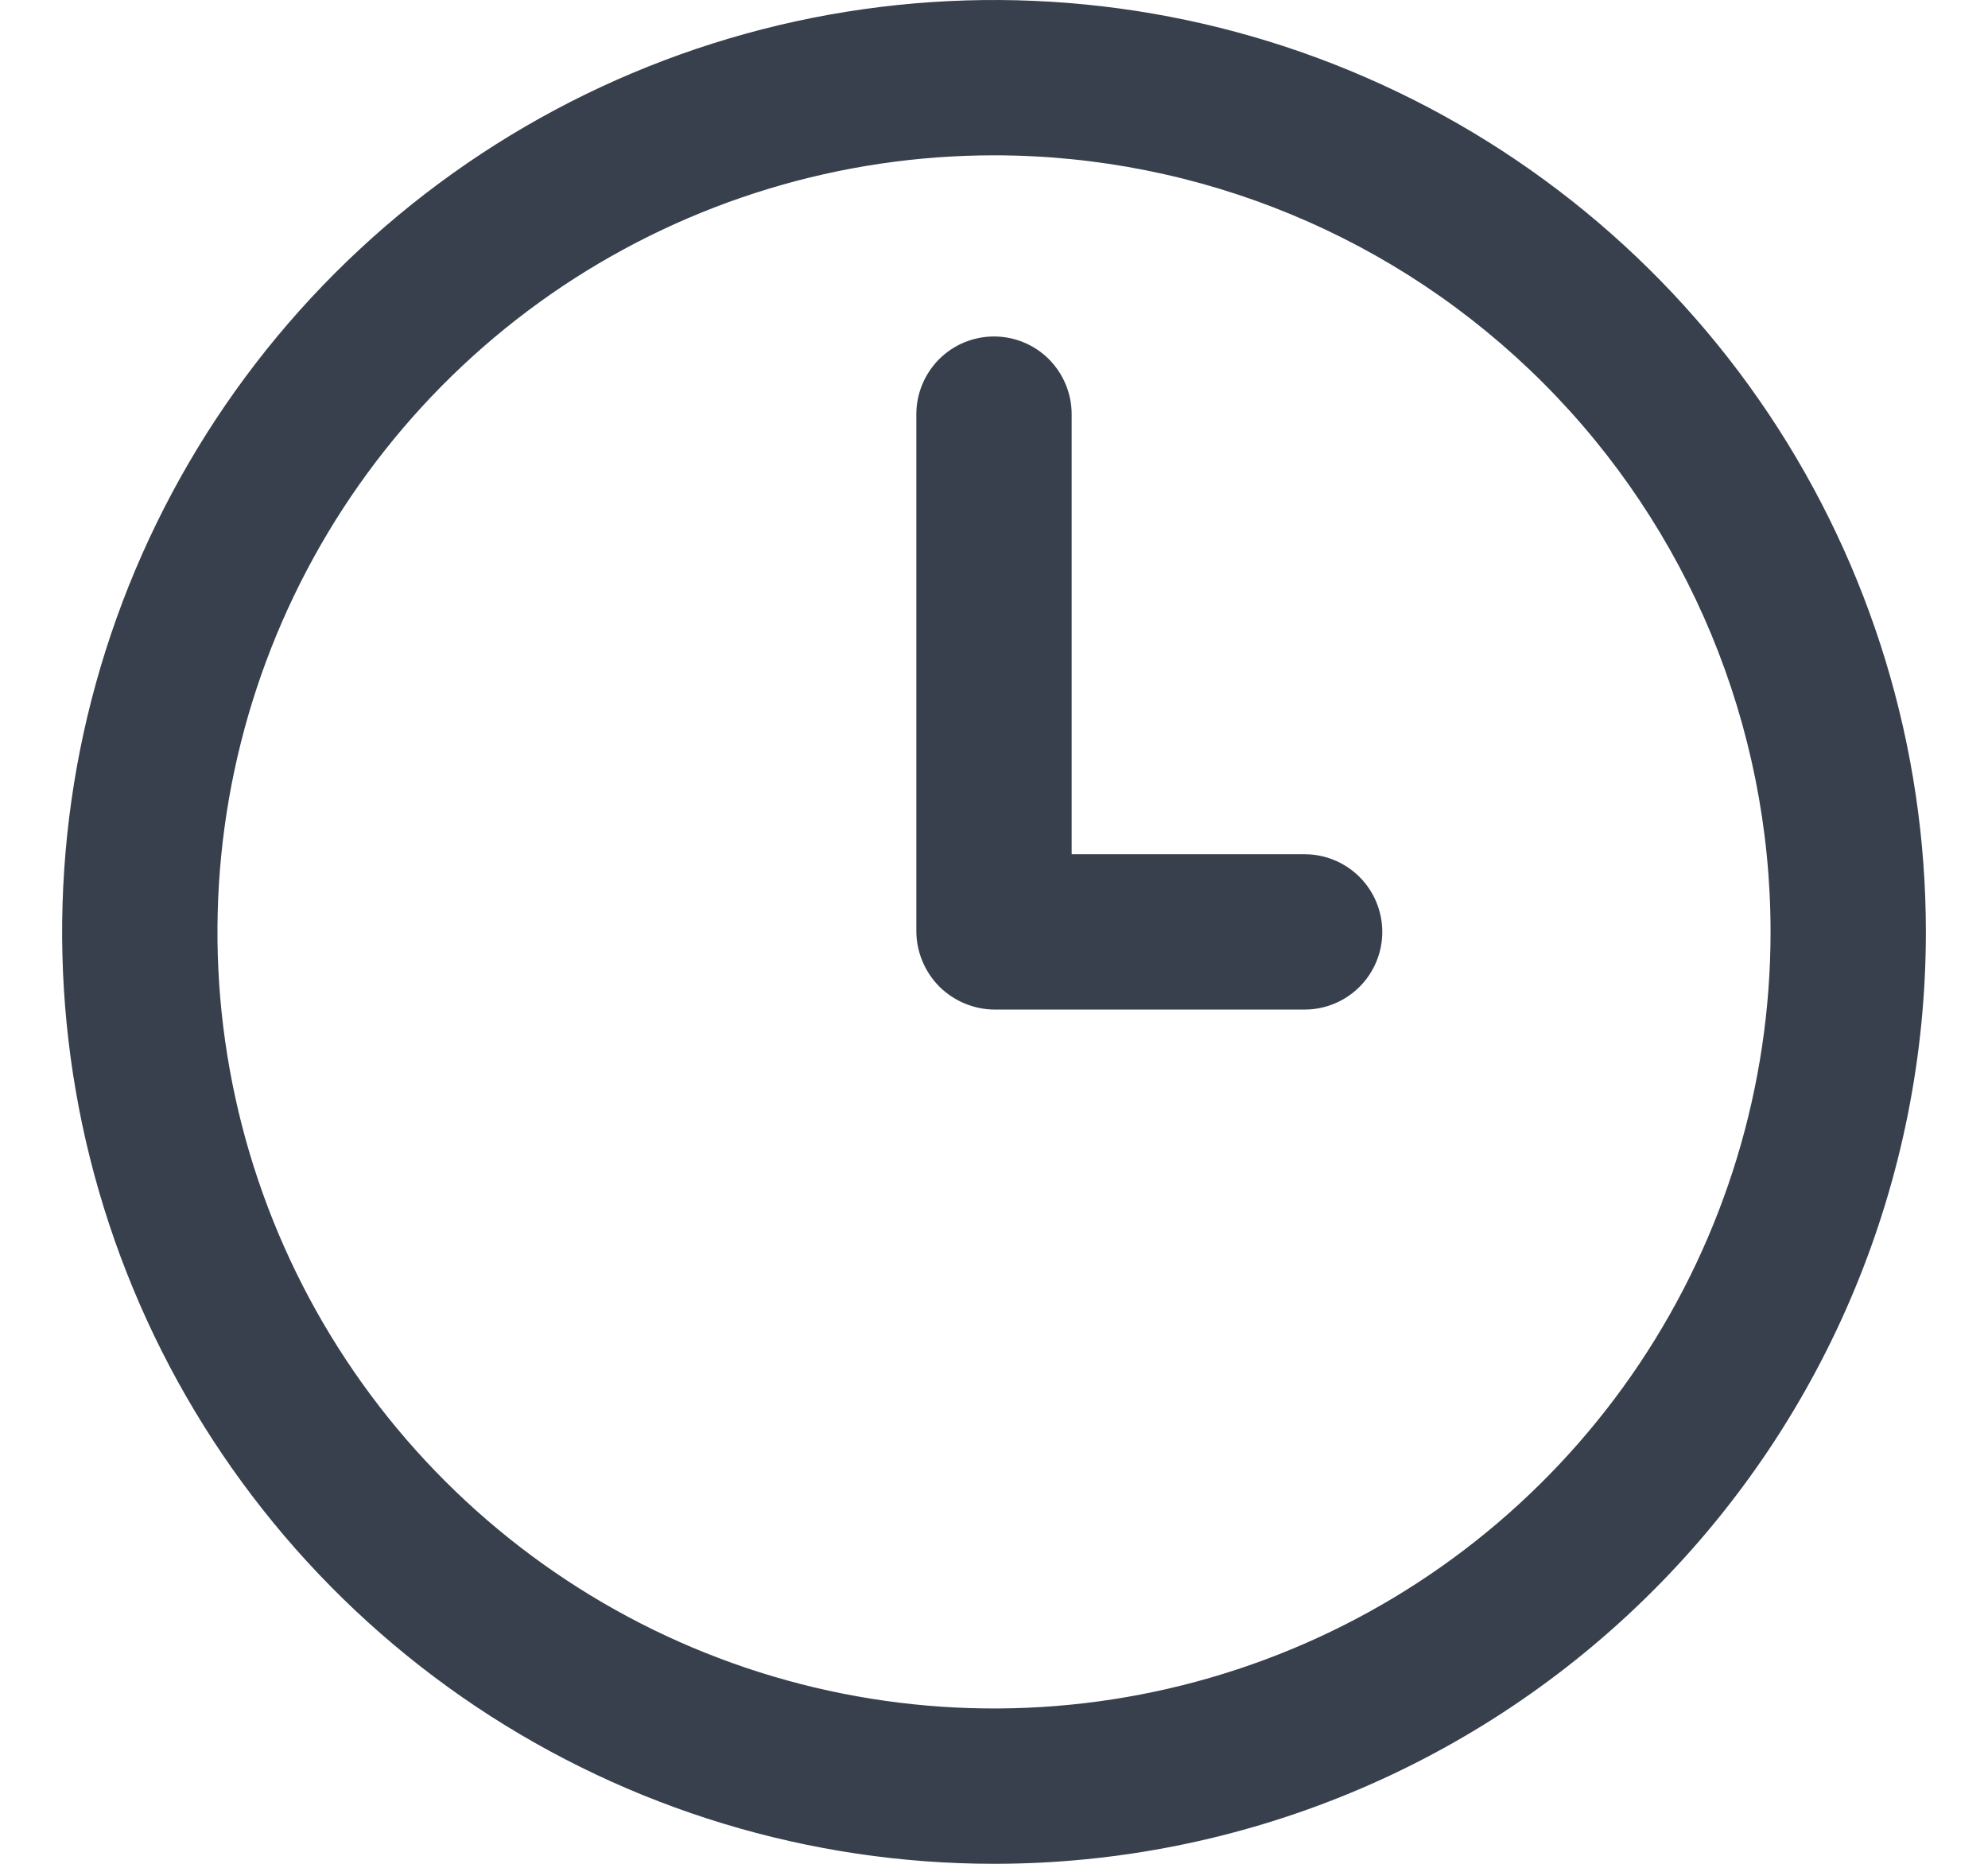 <?xml version="1.0" encoding="UTF-8"?>
<svg xmlns="http://www.w3.org/2000/svg" width="16" height="15" viewBox="0 0 16 15" fill="none">
  <path fill-rule="evenodd" clip-rule="evenodd" d="M3.833 13.736C5.067 14.56 6.517 15 8 15C9.989 15 11.897 14.21 13.303 12.803C14.71 11.397 15.5 9.489 15.5 7.5C15.5 6.017 15.06 4.567 14.236 3.333C13.412 2.1 12.241 1.139 10.87 0.571C9.5 0.003 7.992 -0.145 6.537 0.144C5.082 0.434 3.746 1.148 2.697 2.197C1.648 3.246 0.934 4.582 0.644 6.037C0.355 7.492 0.503 9 1.071 10.37C1.639 11.741 2.6 12.912 3.833 13.736ZM4.528 2.303C5.556 1.617 6.764 1.25 8 1.25C9.658 1.25 11.247 1.908 12.419 3.081C13.591 4.253 14.25 5.842 14.25 7.5C14.25 8.736 13.883 9.945 13.197 10.972C12.51 12 11.534 12.801 10.392 13.274C9.25 13.747 7.993 13.871 6.781 13.63C5.568 13.389 4.455 12.793 3.581 11.919C2.707 11.045 2.111 9.932 1.87 8.719C1.629 7.507 1.753 6.25 2.226 5.108C2.699 3.966 3.5 2.99 4.528 2.303ZM8 8.125H10.5C10.666 8.125 10.825 8.059 10.942 7.942C11.059 7.825 11.125 7.666 11.125 7.5C11.125 7.334 11.059 7.175 10.942 7.058C10.825 6.941 10.666 6.875 10.5 6.875H8.625V3.333C8.625 3.168 8.559 3.009 8.442 2.891C8.325 2.774 8.166 2.708 8 2.708C7.834 2.708 7.675 2.774 7.558 2.891C7.441 3.009 7.375 3.168 7.375 3.333V7.5C7.377 7.665 7.444 7.823 7.56 7.94C7.677 8.056 7.835 8.123 8 8.125Z" fill="#37404C"></path>
</svg>
